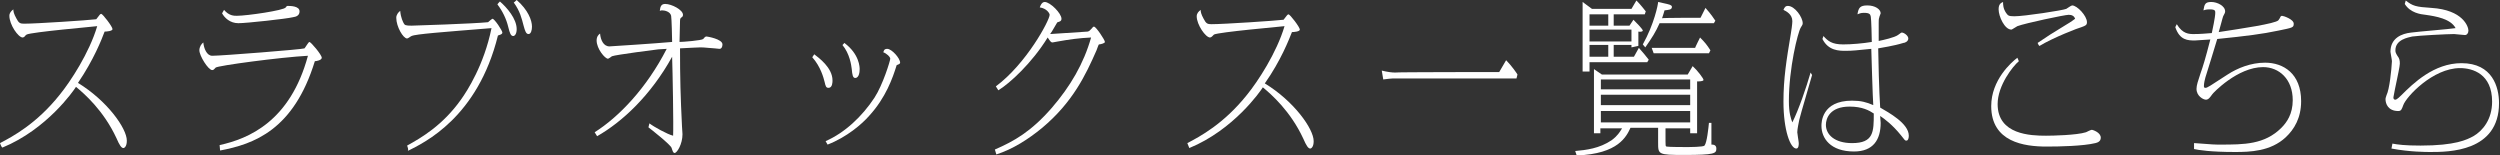 <?xml version="1.0" encoding="utf-8"?>
<!-- Generator: Adobe Illustrator 26.5.3, SVG Export Plug-In . SVG Version: 6.00 Build 0)  -->
<svg version="1.1" id="b" xmlns="http://www.w3.org/2000/svg" xmlns:xlink="http://www.w3.org/1999/xlink" x="0px" y="0px"
	 viewBox="0 0 506.6 31.5" style="enable-background:new 0 0 506.6 31.5;" xml:space="preserve">
<rect x="0" y="0" width="506.6" height="31.5" fill="#333333" stroke="none"/>
<style type="text/css">
	.st0{fill:#FFFFFF;}
</style>
<g id="c">
	<g>
		<path class="st0" d="M0,29c2.5-1.3,7.4-3.9,12.1-9.8c2.2-2.7,6-8.5,7.6-13.9C18.9,5.4,6.4,6.5,5.4,7C5.4,7,5,7.3,5,7.4
			C4.9,7.5,4.7,7.6,4.6,7.6C3.7,7.6,1.9,5,1.9,3.2c0-0.6,0.4-1,0.8-1.3c0,0.4,0.1,0.9,0.6,1.8c0.5,1,0.8,1.1,1.6,1.1
			c2.5,0,13-0.7,14.6-0.9c0.1-0.1,0.6-0.8,0.7-0.9c0.1-0.1,0.2-0.2,0.3-0.2c0.3,0,2.3,2.6,2.3,3.1c0,0.4-1.2,0.5-1.6,0.5
			C20.6,8,19,12.1,15.8,16.8c5.9,3.6,9.9,9.2,9.9,11.7c0,1.2-0.5,1.5-0.7,1.5c-0.4,0-0.8-0.6-1.4-2c-2.6-5.6-6.5-9-8.2-10.4
			c-0.5,0.8-5.9,8.6-14.9,12.3C0.3,29.9,0,29,0,29z"/>
		<path class="st0" d="M44.5,29.4c5.9-1.3,14.3-4.8,17.9-18.1c-5.6,0.3-18.3,2-18.7,2.4c-0.3,0.3-0.4,0.5-0.7,0.5
			c-0.8,0-2.6-2.9-2.6-4c0-0.7,0.4-1.3,0.8-1.6c0.1,1.2,0.7,2.7,1.8,2.7c1.9,0,18.4-1.3,18.7-1.5c0.2-0.2,0.8-1.3,1-1.3
			c0.3,0,2.5,2.6,2.5,3.2c0,0.5-1.1,0.7-1.4,0.7c-4.3,14-12.4,16.8-19.2,18.1L44.5,29.4L44.5,29.4z M45.4,2c1,1.2,2,1.2,2.6,1.2
			c2,0,9.6-1.1,9.9-1.7c0.2-0.3,0.3-0.3,0.4-0.3c0.5,0,2.4,0,2.4,1.1c0,0.8-0.6,1.1-1.4,1.2C58.1,3.8,50,4.7,48.3,4.7
			c-1.7,0-2.8-1.1-3.3-2L45.4,2L45.4,2z"/>
		<path class="st0" d="M82.5,29.5c2.9-1.6,7.2-4.1,10.9-9.3c1.3-1.8,4.7-7.1,6.2-14.5c-9.9,0.8-15.4,1.2-16.2,1.6
			c-0.1,0-0.7,0.5-0.9,0.5c-0.8,0-2.2-2.4-2.2-4.2c0-0.6,0.4-1.1,0.8-1.4c0.1,1.4,0.6,2.3,0.7,2.5c0.2,0.4,0.4,0.5,1.6,0.5
			c0.4,0,12.6-0.4,15.5-0.7c0.1-0.1,0.8-0.7,0.9-0.7c0.4,0,2,2.4,2,2.8c0,0.4-0.7,0.5-0.9,0.6c-4.1,16.6-14.9,21.7-18.3,23.4
			C82.9,30.5,82.5,29.5,82.5,29.5z M101.3,0.3c1.4,1.2,3.4,3.5,3.4,5.6c0,1-0.4,1.4-0.7,1.4c-0.5,0-0.7-0.6-1-1.8
			c-0.4-1.7-1.2-3.3-2.2-4.6C100.8,0.8,101.3,0.3,101.3,0.3z M104.7,0c2.3,2,3.1,4.1,3.1,5.4c0,0.7-0.2,1.5-0.7,1.5
			c-0.5,0-0.7-0.6-1-1.7c-0.4-1.5-0.7-2.9-2-4.7C104.2,0.5,104.7,0,104.7,0z"/>
		<path class="st0" d="M120.5,26.8c4.9-3.1,10.5-8.9,14.6-16.9c-0.2,0-1.4,0.1-1.7,0.1c-0.1,0-8.7,1.1-9.4,1.4
			c-0.1,0.1-0.7,0.5-0.8,0.5c-0.6,0-2.3-2-2.3-3.7c0-0.8,0.4-1.2,0.7-1.4c0.1,1.3,0.7,2.6,1.9,2.6c0.1,0,9.5-0.6,12.7-0.9
			c0-0.8-0.1-4.8-0.2-5.3c-0.2-0.9-1.4-1.1-1.8-1.1c-0.1,0-0.3,0-0.5,0.1c0.1-0.9,0.3-1.4,1.1-1.4c1.3,0,3.6,1.2,3.6,2.2
			c0,0.3-0.1,0.4-0.4,0.6c-0.1,0.1-0.2,0.2-0.2,0.7c0,0.7-0.1,3.6-0.1,4.2c0.7,0,4.5-0.3,4.8-0.6c0.4-0.5,0.5-0.5,0.7-0.5
			c0.1,0,3.2,0.5,3.2,1.6c0,0.5-0.2,0.9-0.6,0.9c-0.2,0-0.9-0.1-1-0.1c-0.5,0-2-0.2-2.8-0.2c-0.7,0-2,0.1-4.2,0.2
			c0,6.1,0.1,9.7,0.4,15.8c0,0.3,0.1,1.4,0.1,1.6c0,2-1.1,3.8-1.6,3.8c-0.3,0-0.4-0.4-0.6-1c-0.1-0.6-4.3-3.9-4.7-4.2l0.2-0.8
			c0.9,0.7,3.6,2.2,4.8,2.5c0.1-2-0.1-13.3-0.2-16c-4.3,7.8-10.1,13.2-15.2,16.1L120.5,26.8L120.5,26.8z"/>
		<path class="st0" d="M165,11c0.9,0.7,3.7,2.7,3.7,5.3c0,0.3,0,1.5-0.8,1.5c-0.5,0-0.6-0.3-0.8-1.2c-0.2-0.8-0.8-3.1-2.5-5L165,11
			L165,11z M167.3,28.6c3.9-1.7,7.4-5,9.9-8.8c1.7-2.6,3.2-7.5,3.2-7.9c0-0.4-0.8-1.1-1.4-1.3c0.1-0.4,0.2-0.7,0.8-0.7
			c0.9,0,2.6,1.9,2.6,2.8c0,0.3-0.5,0.4-0.7,0.5c-0.8,2.6-2.2,6.6-5.6,10.3c-1.4,1.6-4.5,4.3-8.4,5.8L167.3,28.6L167.3,28.6z
			 M171.1,8.7c3.1,2.3,3.1,5,3.1,5.3c0,1.8-0.8,1.8-0.9,1.8c-0.5,0-0.6-0.7-0.7-1.8c-0.1-0.8-0.4-3.1-1.9-4.9
			C170.6,9.3,171.1,8.7,171.1,8.7z"/>
		<path class="st0" d="M201.6,30.3c3.9-1.7,7.3-3.6,11.5-8.4c3.8-4.4,6.5-9,8-14.3c-2.3,0.1-4.5,0.4-6.7,0.8c-0.2,0-0.9,0.2-1.1,0.2
			c-0.3,0-0.4-0.1-1-1c-3.2,5.2-7.7,9.3-10,10.7l-0.5-0.8C208,12.9,212.7,4.1,212.7,3c0-0.3-0.6-1.3-2-1.5c0.1-0.3,0.4-1.1,1-1.1
			c1.1,0,3.4,2.3,3.4,3.4c0,0.5-0.4,0.6-0.8,0.7c-0.1,0-1.2,2.1-1.5,2.4c0.1,0,7.6-0.5,7.6-0.5c0.4-0.1,0.4-0.2,0.9-0.7
			c0.2-0.3,0.3-0.3,0.4-0.3c0.4,0,2.2,2.7,2.2,3.1c0,0.3-1,0.5-1.2,0.5c-0.1,0-0.4,1-0.5,1.2c-2.2,5-4.8,10.5-11,15.7
			c-2.8,2.3-5.9,4.3-9.3,5.4C201.9,31.3,201.6,30.3,201.6,30.3z"/>
		<path class="st0" d="M240.6,29c2.5-1.3,7.4-3.9,12.1-9.8c2.2-2.7,6-8.5,7.6-13.9C259.5,5.4,247,6.5,246,7c0,0-0.4,0.4-0.4,0.4
			c-0.1,0.1-0.3,0.2-0.4,0.2c-0.9,0-2.7-2.6-2.7-4.3c0-0.6,0.4-1,0.8-1.3c0,0.4,0.1,0.9,0.6,1.8c0.5,1,0.8,1.1,1.6,1.1
			c2.5,0,13-0.7,14.6-0.9c0.1-0.1,0.6-0.8,0.7-0.9c0.1-0.1,0.2-0.2,0.3-0.2c0.3,0,2.3,2.6,2.3,3.1c0,0.4-1.2,0.5-1.6,0.5
			c-0.6,1.5-2.2,5.7-5.5,10.4c5.9,3.6,9.9,9.2,9.9,11.7c0,1.2-0.5,1.5-0.7,1.5c-0.4,0-0.8-0.6-1.4-2c-2.6-5.6-6.5-9-8.2-10.4
			c-0.5,0.8-5.9,8.6-14.9,12.3L240.6,29z"/>
		<path class="st0" d="M303.8,14.6l1.4-2.4c1.1,1.1,2.2,2.7,2.3,2.9l-0.2,0.8h-25.1c-0.1,0-1.3,0.1-1.9,0.2l-0.3-1.8
			c1.2,0.3,2.1,0.4,2.7,0.4C282.7,14.6,303.8,14.6,303.8,14.6z"/>
		<path class="st0" d="M337.5,28.7c0,0.8,0,0.9,0.2,1c0.5,0.1,3.6,0.1,3.9,0.1c0.7,0,3.6,0,3.8-0.3c0.5-0.6,0.8-3.6,0.9-4.6l0.5,0
			c0,1.8,0,2,0,2.3v2.1c0.3,0,1,0,1,0.8c0,1-0.3,1.3-6.5,1.3c-5.3,0-5.3-0.1-5.3-2.5v-3h-5.6c-0.8,1.7-2.4,5.3-10.9,5.6l-0.3-0.9
			c2.2-0.2,4.9-0.5,7.4-2.2c1.2-0.9,1.6-1.6,2.1-2.4h-4.4v1H323v-13l1.6,1.1H342l1-1.7c1,0.9,2.2,2.5,2.2,2.8c0,0.3-1,0.3-1.3,0.3
			v10.5h-1.4v-1h-5C337.5,25.9,337.5,28.7,337.5,28.7z M330.6,1.8l1-1.7c0.3,0.3,0.8,0.8,1.9,2.2l-0.2,0.6H327v2.3h3.2L331,4
			c0.4,0.4,1.9,1.9,1.9,2.2c0,0.2-0.5,0.3-0.9,0.2v2.9l-1.4,0.3V9.1H327v2.4h4.1l1-1.8c0.9,1,1.3,1.5,2,2.4l-0.3,0.5h-11.7v1.9h-1.4
			V0.4l1.9,1.4C322.5,1.8,330.6,1.8,330.6,1.8z M322.1,5.2h3.8V2.9h-3.8V5.2z M322.1,8.4h8.5V6h-8.5V8.4z M322.1,11.5h3.8V9.1h-3.8
			V11.5z M324.4,18.1h18.1v-2h-18.1V18.1z M324.4,21.3h18.1v-2.1h-18.1V21.3z M324.4,24.8h18.1v-2.3h-18.1V24.8z M344.6,3.6l1-2
			c0.5,0.6,1,1.1,2,2.6l-0.3,0.5h-11c-0.8,1.8-1.5,2.9-2.9,4.9l-0.5-0.6c2.3-4.1,3.1-8.1,3.1-8.6l1.8,0.4c0.9,0.2,1,0.4,1,0.6
			c0,0.6-0.7,0.6-1.5,0.7c-0.2,0.6-0.2,0.8-0.5,1.6C336.9,3.6,344.6,3.6,344.6,3.6z M344.5,7.6c1,1,1.4,1.5,2.1,2.6l-0.3,0.6h-11.2
			l-0.4-1.1h8.8C343.5,9.6,344.5,7.6,344.5,7.6z"/>
		<path class="st0" d="M367.2,15.2c-0.4,1.5-2.3,7.8-2.6,9.1c-0.1,0.5-0.4,1.9-0.4,2.5c0,0.3,0.3,1.9,0.3,2.2c0,0.3,0,1.1-0.5,1.1
			c-1.2,0-2.6-3.7-2.6-9.5c0-4.7,0.6-8.4,1.5-13.8c0.1-0.5,0.3-2,0.3-2.5c0-1.4-1.2-2-1.8-2.3c0.2-0.5,0.4-0.8,0.9-0.8
			c1.4,0,3,2.3,3,3.5c0,0.3-0.1,0.4-0.4,0.9c-0.6,1-2.4,8.2-2.4,14.9c0,2.4,0.4,3.5,0.7,4.3c1.3-2.6,2.8-7,3.7-10.1L367.2,15.2
			L367.2,15.2z M369.5,7.3c0.9,1,1.7,1.7,4,1.7c1.7,0,4-0.2,5.8-0.5c0-0.8-0.1-4.7-0.2-5.1c-0.1-0.4-0.1-0.8-1.4-0.8
			c-0.7,0-1,0.2-1.3,0.3c0.2-1.3,0.5-1.8,2-1.8c1.6,0,2.7,0.8,2.7,1.6c0,0.1-0.3,0.7-0.3,0.9c-0.1,0.2-0.1,0.7-0.1,1
			c0,0.6,0,3.2,0,3.7c1-0.2,3.2-0.7,3.9-1.2c0.6-0.4,0.6-0.5,0.8-0.5c0.4,0,1.3,0.6,1.3,1.2c0,0.6-0.7,0.9-1,0.9
			c-1.9,0.6-4.6,1-5.1,1.1c0,1.7,0.2,9.1,0.4,12c1.7,1,5.8,3.2,5.8,5.7c0,0.4-0.1,1-0.5,1c-0.3,0-0.3-0.1-1.1-1.1
			c-1.7-2.1-3.3-3.3-4.2-3.9c0,0.6,0.1,0.9,0.1,1.4c0,3.4-1.5,5.8-5.4,5.8c-4.8,0-6.6-2.7-6.6-5.2c0-0.6,0-5.1,6.2-5.1
			c1.8,0,2.9,0.3,4.3,0.9c-0.1-1.1-0.4-11.1-0.4-11.4c-3.1,0.3-3.7,0.4-5.2,0.4c-1.3,0-3.5,0-4.7-2.4C369.3,7.9,369.5,7.3,369.5,7.3
			z M374.8,21.6c-4,0-4.8,2.4-4.8,3.7c0,2,1.8,3.7,5.3,3.7c4.4,0,4.4-2.3,4.4-6C378.8,22.4,377.4,21.6,374.8,21.6z"/>
		<path class="st0" d="M409.1,12.4c-1.2,1-4.3,4.9-4.3,8.7c0,6.2,6.7,6.4,9.8,6.4c1.3,0,6.2-0.1,8.1-0.7c0.2-0.1,1-0.5,1.2-0.5
			c0.1,0,1.8,0.5,1.8,1.6c0,0.8-0.7,1-1.1,1.1c-2.5,0.6-7.2,0.7-9.9,0.7c-4.5,0-11.2-0.9-11.2-8.2c0-5.3,4.1-8.9,5.3-9.8
			C408.8,11.7,409.1,12.4,409.1,12.4z M412.9,8.7c1.6-1.1,3.3-2.2,5.8-3.7c1.2-0.7,1.5-1,1.8-1.2c-0.2-0.6-0.7-0.8-1.3-0.8
			c-0.8,0-8.8,1.7-10.4,2.3c-0.2,0.1-1.1,0.7-1.2,0.7c-1.4,0-2.6-2.7-2.6-4.1c0-1,0.4-1.3,0.9-1.5c0,0.5,0,1.3,0.6,2.2
			c0.4,0.5,0.4,0.7,1.7,0.7c2,0,9.8-1.2,10.5-1.5c0.2-0.1,1-0.7,1.2-0.7c1,0,3,2.1,3,3.4c0,0.6-0.3,0.7-1.1,1
			c-0.5,0.1-5.7,2.1-8.5,3.8C413.2,9.4,412.9,8.7,412.9,8.7z"/>
		<path class="st0" d="M444.7,29c3.7,0.3,4.2,0.3,5.2,0.3c4.8,0,9,0,12.4-3.4c1.1-1.1,2.3-2.8,2.3-5.6c0-4.3-2.8-6.7-6-6.7
			c-5.2,0-10.2,5.3-10.3,5.5c-0.5,0.7-0.8,1.1-1.3,1.1c-0.5,0-1.9-0.7-1.9-2.2c0-0.7,0.3-1.6,0.8-3.1c0.5-1.4,1-3,2-6.9
			c-0.5,0-2.6,0.2-3.1,0.2c-1.4,0-3.1,0-4-2.7l0.3-0.6c1.2,2,2.5,2,3.5,2c1.2,0,2.4-0.1,3.6-0.2c0.1-0.5,0.7-3.2,0.7-4.1
			c0-0.4,0-0.7-1.1-0.7c-0.7,0-1,0.1-1.3,0.2c0.2-1.3,0.4-1.7,1.6-1.7c1.2,0,2.8,0.8,2.8,1.9c0,0.3-0.1,0.4-0.4,1
			c-0.1,0.2-0.7,2.6-0.9,3.2c4.5-0.7,11.5-1.7,12.1-2.4c0.1-0.1,0.4-0.6,0.4-0.7c0.1-0.1,0.2-0.2,0.3-0.2c0.3,0,2.4,0.7,2.4,1.6
			c0,0.8-0.2,0.8-3.1,1.4c-3.3,0.7-6.5,1.1-12.4,1.7c-0.4,1.3-2,6.6-2.4,7.8c-0.1,0.3-0.3,1.2-0.3,1.7c0,0.2,0,0.4,0.3,0.4
			c0.4,0,0.8-0.3,4.5-2.7c2-1.3,4.7-2.4,7.6-2.4c3.7,0,7.3,2.2,7.3,7.8c0,3.4-1.4,5.7-3.1,7.3c-3.1,2.9-7.3,3-10.3,3
			c-5,0-7.4-0.4-8.3-0.6V29z"/>
		<path class="st0" d="M484.8,29.1c1.1,0.2,2.5,0.4,5.7,0.4c7.1,0,9.4-1.2,10.7-1.9c1.9-1.1,3.8-3.4,3.8-7c0-5.6-3.9-6.8-6.5-6.8
			c-5.5,0-10.9,5.8-11.5,7.5c-0.3,0.8-0.4,1.2-1,1.2c-2.1,0-2.6-1.5-2.6-2.4c0-0.3,0.1-0.4,0.2-0.8c0.6-1.2,1-5,1.1-6.9
			c0-0.3-0.3-1.7-0.3-1.9c0-2.8,2.3-3.7,4.2-3.9c1.4-0.2,7.8-0.7,9-0.9c-1-1.9-4-2.4-6.1-2.7c-1-0.1-3.1-0.4-4.2-2.2l0.2-0.7
			c1.4,1.1,2,1.3,5.2,1.5c6.4,0.4,7.5,3.8,7.5,4.6c0,0.5-0.3,0.9-0.7,0.9c-0.4,0-1.9-0.2-2.2-0.2c-1.3,0-7.2,0.3-8.5,0.5
			c-0.8,0.2-3.4,0.6-3.4,2.8c0,0.4,0.1,0.6,0.4,1.1c0.4,0.5,0.5,0.9,0.5,1.6c0,0.5-0.5,2.8-0.6,3.3c-0.1,0.5-0.7,3.3-0.7,3.5
			c0,0.2,0,0.5,0.4,0.5c0.3,0,1-0.7,1.2-0.9c2.4-2.4,6.6-6.5,12.2-6.5c6.3,0,7.6,4.9,7.6,8.1c0,9.9-10.3,9.9-13.9,9.9
			c-0.8,0-4.2,0-7.9-0.7L484.8,29.1L484.8,29.1z"/>
	</g>
</g>
</svg>
